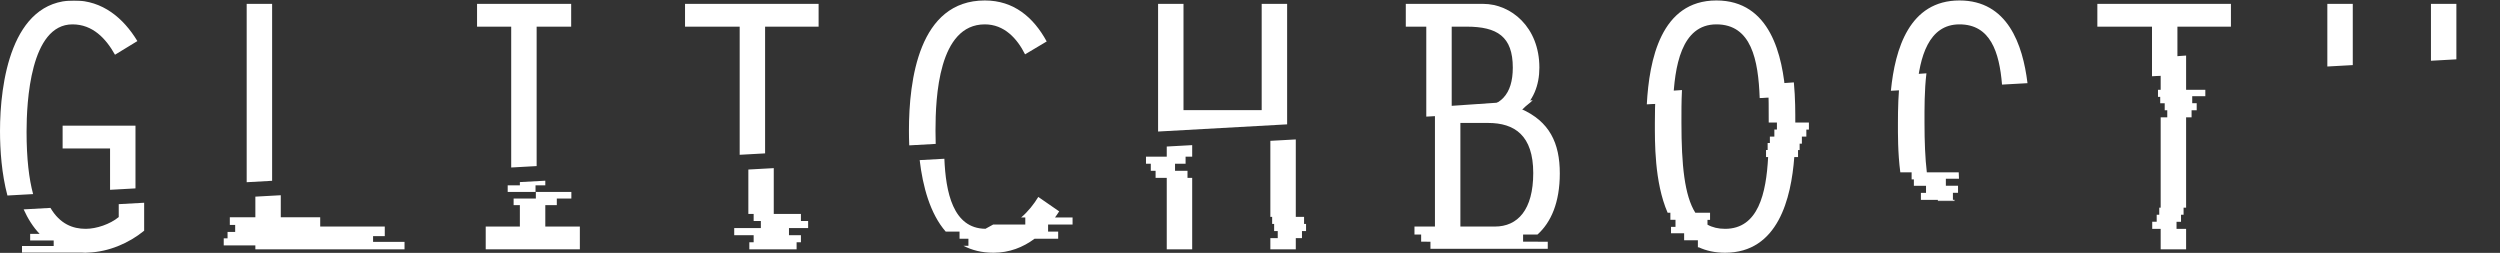 <?xml version="1.0" encoding="UTF-8" standalone="no"?>
<svg width="3767px" height="381px" viewBox="0 0 3767 381" version="1.1" xmlns="http://www.w3.org/2000/svg" xmlns:xlink="http://www.w3.org/1999/xlink" xmlns:sketch="http://www.bohemiancoding.com/sketch/ns">
    <rect x="0" y="0" width="3767" height="381" fill="#333333" stroke="none"/>
    <!-- Generator: Sketch 3.0.4 (8053) - http://www.bohemiancoding.com/sketch -->
    <title>gb - white</title>
    <desc>Created with Sketch.</desc>
    <defs>
        <path id="path-1" d="M0,1.689 L3767,1.689 L3767,381.821 L0,381.821"></path>
        <path id="path-3" d="M0,1.689 L3767,1.689 L3767,381.821 L0,381.821"></path>
        <path id="path-5" d="M0,1.689 L3767,1.689 L3767,381.821 L0,381.821 L0,1.689 Z"></path>
    </defs>
    <g id="Page-1" stroke="none" stroke-width="1" fill="none" fill-rule="evenodd" sketch:type="MSPage">
        <g id="gb---white" sketch:type="MSLayerGroup" transform="translate(0, -1)">
            <g id="Group-55" transform="translate(0, -0)">
                <g id="Group-4" transform="translate(0, -0)">
                    <mask id="mask-2" sketch:name="Clip 3" fill="white">
                        <use xlink:href="#path-1"></use>
                    </mask>
                    <g id="Clip-3"></g>
                    <path d="M109.223,37.717 C139.526,37.717 159.542,58.879 173.265,83.466 L207.004,62.894 C185.842,27.998 154.393,1.699 111.514,1.699 C16.579,1.699 -0.001,126.936 -0.001,198.417 C-0.001,227.54 2.544,262.968 11.176,295.597 L49.89,293.456 C43.712,270.57 40.032,240.059 40.032,199.551 C40.032,154.381 45.748,37.717 109.223,37.717" id="Fill-2" fill="#FFFFFF" sketch:type="MSShapeGroup" mask="url(#mask-2)"></path>
                </g>
                <path d="M371.703,6.847 L371.703,275.557 L410.024,273.416 L410.024,6.847 L371.703,6.847 Z" id="Fill-5" fill="#FFFFFF" sketch:type="MSShapeGroup"></path>
                <path d="M860.64,41.151 L860.64,6.845 L718.822,6.845 L718.822,41.151 L770.275,41.151 L770.275,253.386 L808.608,251.257 L808.608,41.151 L860.64,41.151 Z" id="Fill-7" fill="#FFFFFF" sketch:type="MSShapeGroup"></path>
                <path d="M1233.477,41.151 L1233.477,6.845 L1032.2,6.845 L1032.2,41.151 L1114.546,41.151 L1114.546,234.237 L1152.844,232.119 L1152.844,41.151 L1233.477,41.151 Z" id="Fill-9" fill="#FFFFFF" sketch:type="MSShapeGroup"></path>
                <path d="M1483.964,37.717 C1513.121,37.717 1532.571,58.879 1544.569,82.888 L1577.163,63.461 C1557.158,26.864 1527.422,1.699 1483.964,1.699 C1384.459,1.699 1369.591,121.787 1369.591,197.839 C1369.591,204.885 1369.718,212.336 1370.042,220.042 L1409.913,217.821 C1409.694,210.52 1409.613,203.74 1409.613,197.839 C1409.613,147.519 1414.195,37.717 1483.964,37.717" id="Fill-11" fill="#FFFFFF" sketch:type="MSShapeGroup"></path>
                <path d="M1901.105,6.847 L1901.105,166.958 L1783.296,166.958 L1783.296,6.847 L1744.998,6.847 L1744.998,199.193 L1939.438,188.374 L1939.438,6.847 L1901.105,6.847 Z" id="Fill-13" fill="#FFFFFF" sketch:type="MSShapeGroup"></path>
                <path d="M2221.753,163.521 L2187.424,163.521 L2187.424,41.153 L2209.731,41.153 C2256.059,41.153 2279.489,56.021 2279.489,102.916 C2279.489,142.938 2261.208,163.521 2221.753,163.521 M2319.534,102.916 C2319.534,41.72 2276.643,6.847 2234.908,6.847 L2118.256,6.847 L2118.256,41.153 L2149.126,41.153 L2149.126,176.723 L2290.434,168.855 C2310.335,152.958 2319.534,129.62 2319.534,102.916" id="Fill-15" fill="#FFFFFF" sketch:type="MSShapeGroup"></path>
                <path d="M2586.286,1.695 C2502.586,1.695 2485.022,91.388 2481.412,158.23 L2521.017,156.032 C2523.007,101.489 2533.293,37.714 2586.286,37.714 C2638.965,37.714 2649.425,91.099 2651.508,148.777 L2690.731,146.59 C2686.323,84.377 2667.394,1.695 2586.286,1.695" id="Fill-17" fill="#FFFFFF" sketch:type="MSShapeGroup"></path>
                <path d="M2952.536,1.695 C2877.121,1.695 2855.403,74.484 2849.19,137.785 L2888.425,135.599 C2892.429,86.76 2906.07,37.714 2952.536,37.714 C2998.98,37.714 3012.621,79.158 3016.648,128.471 L3055.038,126.331 C3047.876,67.854 3025.082,1.695 2952.536,1.695" id="Fill-19" fill="#FFFFFF" sketch:type="MSShapeGroup"></path>
                <path d="M3361.566,41.151 L3361.566,6.845 L3160.289,6.845 L3160.289,41.151 L3242.635,41.151 L3242.635,115.907 L3280.933,113.778 L3280.933,41.151 L3361.566,41.151 Z" id="Fill-21" fill="#FFFFFF" sketch:type="MSShapeGroup"></path>
                <path d="M3506.828,6.847 L3506.828,101.215 L3545.161,99.086 L3545.161,6.847 L3506.828,6.847 Z" id="Fill-23" fill="#FFFFFF" sketch:type="MSShapeGroup"></path>
                <path d="M3662.96,6.847 L3662.96,92.537 L3701.269,90.408 L3701.269,6.847 L3662.96,6.847 Z" id="Fill-25" fill="#FFFFFF" sketch:type="MSShapeGroup"></path>
                <path d="M2200.51,186.256 L2242.244,186.256 C2282.266,186.256 2310.289,205.127 2310.289,261.729 C2310.289,317.197 2286.859,342.363 2252.53,342.363 L2200.51,342.363 L2200.51,186.256 Z M2131.319,342.363 L2131.319,354.431 L2141.374,354.431 L2141.374,365.098 L2155.409,365.26 L2155.409,375.928 L2332.169,375.928 L2332.169,365.26 L2294.993,365.098 L2294.993,354.431 L2316.618,354.431 C2337.167,336.068 2350.311,305.962 2350.311,262.296 C2350.311,216.558 2334.876,183.965 2291.985,165.094 C2298.696,161.403 2304.458,157.006 2309.456,152.089 L2162.177,162.166 L2162.177,342.363 L2131.319,342.363 Z" id="Fill-27" fill="#FFFFFF" sketch:type="MSShapeGroup"></path>
                <path d="M45.456,353.438 L45.456,363.377 L80.896,363.377 L80.896,371.696 L33.157,371.696 L33.157,381.646 L123.996,381.646 C125.523,381.704 127.016,381.82 128.589,381.82 C129.746,381.82 130.903,381.681 132.06,381.646 L132.963,381.646 L132.963,381.6 C163.508,380.466 193.753,367.762 217.206,348.648 L217.206,306.497 L178.909,308.614 L178.909,328.064 C165.742,338.929 145.17,345.801 129.145,345.801 C109.845,345.801 90.43,338.651 76.037,314.261 L35.633,316.494 C41.927,330.436 49.807,343.082 59.746,353.438 L45.456,353.438 Z" id="Fill-29" fill="#FFFFFF" sketch:type="MSShapeGroup"></path>
                <path d="M764.992,280.265 L764.992,290.204 L806.935,290.204 L806.935,280.265 L821.664,280.265 L821.664,273.276 L783.343,275.37 L783.343,280.265 L764.992,280.265 Z" id="Fill-31" fill="#FFFFFF" sketch:type="MSShapeGroup"></path>
                <path d="M821.668,310.094 L839.001,310.094 L839.001,300.155 L860.927,300.155 L860.927,290.205 L807.414,290.205 L807.414,300.155 L773.918,300.155 L773.918,310.094 L783.336,310.094 L783.336,342.364 L731.883,342.364 L731.883,376.67 L873.712,376.67 L873.712,342.364 L821.668,342.364 L821.668,310.094 Z" id="Fill-33" fill="#FFFFFF" sketch:type="MSShapeGroup"></path>
                <path d="M1135.604,323.37 L1135.604,334.026 L1146.457,334.026 L1146.457,344.694 L1106.319,344.694 L1106.319,355.362 L1135.604,355.362 L1135.604,366.018 L1129.09,366.018 L1129.09,376.663 L1150.75,376.663 L1177.477,376.663 L1200.328,376.663 L1200.328,366.018 L1206.831,366.018 L1206.831,355.362 L1188.828,355.362 L1188.828,344.694 L1217.684,344.694 L1217.684,334.026 L1206.831,334.026 L1206.831,323.37 L1165.907,323.37 L1165.907,254.341 L1127.609,256.447 L1127.609,323.37 L1135.604,323.37 Z" id="Fill-35" fill="#FFFFFF" sketch:type="MSShapeGroup"></path>
                <path d="M1445.839,350.026 L1445.839,360.694 L1459.215,360.694 L1459.215,371.35 L1451.717,371.35 C1464.433,377.98 1479.37,381.821 1497.027,381.821 C1520.815,381.821 1541.41,373.745 1558.939,360.694 L1594.449,360.694 L1594.449,350.026 L1579.257,350.026 L1579.257,339.358 L1616.143,339.358 L1616.143,328.702 L1589.682,328.702 C1591.822,325.682 1593.974,322.685 1595.964,319.492 L1564.505,297.751 C1557.794,308.743 1549.047,319.873 1538.633,328.702 L1544.916,328.702 L1544.916,339.358 L1496.46,339.358 L1484.889,345.733 C1435.692,345.293 1425.047,289.999 1422.976,240.212 L1385.766,242.26 C1390.417,281.761 1401.328,322.778 1425.024,350.026 L1445.839,350.026 Z" id="Fill-37" fill="#FFFFFF" sketch:type="MSShapeGroup"></path>
                <path d="M1916.879,327.789 L1916.879,338.457 L1919.864,338.457 L1919.864,349.124 L1925.291,349.124 L1925.291,359.781 L1914.172,359.781 L1914.172,376.673 L1952.493,376.673 L1952.493,359.781 L1961.807,359.781 L1961.807,349.124 L1967.951,349.124 L1967.951,338.457 L1964.966,338.457 L1964.966,327.789 L1952.493,327.789 L1952.493,211.09 L1914.172,213.208 L1914.172,327.789 L1916.879,327.789 Z" id="Fill-39" fill="#FFFFFF" sketch:type="MSShapeGroup"></path>
                <path d="M1726.782,237.033 L1726.782,247.69 L1734.014,247.69 L1734.014,258.346 L1741.245,258.346 L1741.245,269.014 L1758.057,269.014 L1758.057,376.664 L1796.389,376.664 L1796.389,269.014 L1789.331,269.014 L1789.331,258.346 L1770.53,258.346 L1770.53,247.69 L1786.439,247.69 L1786.439,237.033 L1796.389,237.033 L1796.389,219.678 L1758.057,221.795 L1758.057,237.033 L1726.782,237.033 Z" id="Fill-41" fill="#FFFFFF" sketch:type="MSShapeGroup"></path>
                <g id="Group-45" transform="translate(0, -0)">
                    <mask id="mask-4" sketch:name="Clip 44" fill="white">
                        <use xlink:href="#path-3"></use>
                    </mask>
                    <g id="Clip-44"></g>
                    <path d="M2863.387,260.648 L2880.43,260.648 L2880.43,271.316 L2883.82,271.316 L2883.82,280.954 L2902.124,280.954 L2902.124,291.564 L2894.419,291.564 L2894.419,302.163 L2919.977,302.163 L2919.977,312.761 L2900.204,312.761 L2900.204,322.411 L2906.961,322.411 L2906.961,333.021 L2933.966,333.021 L2933.966,343.631 L2917.062,343.631 L2917.062,354.229 L2924.154,354.229 L2924.154,363.879 L2972.993,363.879 L2972.993,374.489 L2927.834,374.489 C2938.64,379.129 2951.09,381.825 2965.599,381.825 C2979.877,381.825 2992.2,379.14 3002.89,374.489 L3076.258,374.489 L3076.258,363.833 L3039.002,363.833 L3039.002,353.211 L3031.897,353.211 L3031.897,353.199 C3031.897,353.211 3039.221,343.851 3039.221,343.851 L3103.159,343.851 L3103.159,334.213 L3060.268,334.213 L3060.268,327.698 C3060.916,326.345 3061.575,324.991 3062.212,323.603 L3067.002,323.603 L3067.002,313.004 L3082.437,313.004 L3082.437,302.406 L3073.284,302.406 L3073.284,292.756 L3076.651,292.756 L3076.651,282.146 L3083.408,282.146 L3083.408,271.536 L3087.273,271.536 L3087.273,260.891 L3067.453,260.891 C3071.607,230.704 3071.41,202.241 3071.41,185.684 C3071.41,166.547 3071.63,133.687 3066.03,100.307 L3028.241,102.887 C3031.585,128.99 3031.365,158.424 3031.365,185.684 C3031.365,209.114 3031.365,235.946 3028.53,260.891 L3039.048,260.891 L3039.048,271.501 L3035.183,271.501 L3035.183,282.1 L3028.449,282.1 L3028.449,291.749 L3025.059,291.749 L3025.059,302.348 L3045.805,302.348 L3045.805,312.946 L3018.8,312.946 L3018.8,323.568 L3012.043,323.568 L3012.043,333.206 L3008.676,333.206 L3008.676,343.573 L2949.239,343.573 C2948.672,343.399 2948.012,343.33 2947.457,343.156 L2947.457,332.963 L2943.593,332.963 L2943.593,322.365 L2948.429,322.365 L2948.429,311.743 L2945.039,311.743 L2945.039,302.105 L2942.644,302.105 L2942.644,291.506 L2950.35,291.506 L2950.35,280.896 L2932.022,280.896 L2932.022,270.298 L2951.796,270.298 L2951.426,260.648 L2903.339,260.648 C2900.829,239.324 2899.834,214.344 2899.834,185.684 C2899.834,164.904 2899.614,137.609 2902.749,111.472 L2863.63,114.156 C2860.205,140.664 2859.812,166.431 2859.812,185.684 C2859.812,202.507 2859.476,230.751 2863.387,260.648" id="Fill-43" fill="#FFFFFF" sketch:type="MSShapeGroup" mask="url(#mask-4)"></path>
                </g>
                <path d="M2512.797,321.596 L2516.927,321.596 L2516.927,332.195 L2524.633,332.195 L2524.633,342.816 L2517.876,342.816 L2517.876,352.454 L2537.65,352.454 L2537.65,363.053 L2558.372,363.053 L2558.372,373.709 L2559.888,373.709 C2571.076,378.835 2584.07,381.82 2599.343,381.82 C2679.479,381.82 2698.94,299.509 2703.638,237.711 L2709.284,237.711 L2709.284,227.113 L2711.679,227.113 L2711.679,217.463 L2715.069,217.463 L2715.069,206.853 L2721.803,206.853 L2721.803,196.243 L2725.668,196.243 L2725.668,185.587 L2705.153,185.587 C2705.153,171.263 2705.269,149.268 2702.99,125.144 L2664.16,127.805 C2665.201,146.896 2665.108,166.762 2665.108,185.587 L2677.466,185.587 L2677.466,196.197 L2673.601,196.197 L2673.601,206.795 L2666.844,206.795 L2666.844,216.445 L2663.477,216.445 L2663.477,227.044 L2661.059,227.044 L2661.059,237.711 L2664.206,237.711 C2661.337,292.416 2649.384,345.801 2599.343,345.801 C2589.045,345.801 2580.298,343.649 2572.835,339.53 L2572.835,332.264 L2576.7,332.264 L2576.7,321.596 L2554.531,321.596 C2538.217,295.679 2533.588,249.49 2533.588,185.68 C2533.588,171.552 2533.473,154.428 2534.398,136.691 L2494.92,139.387 C2493.752,156.603 2493.567,172.651 2493.567,185.68 C2493.567,214.096 2492.641,275.107 2512.797,321.596" id="Fill-46" fill="#FFFFFF" sketch:type="MSShapeGroup"></path>
                <path d="M3251.648,136.267 L3251.648,146.935 L3255.015,146.935 L3255.015,156.573 L3261.772,156.573 L3261.772,167.183 L3265.637,167.183 L3265.637,177.782 L3255.698,177.782 L3255.698,313.941 L3253.569,313.941 L3253.569,324.551 L3249.704,324.551 L3249.704,335.15 L3242.97,335.15 L3242.97,345.818 L3255.698,345.818 L3255.698,376.664 L3294.019,376.664 L3294.019,345.818 L3279.602,345.818 L3279.602,335.208 L3286.359,335.208 L3286.359,324.598 L3290.224,324.598 L3290.224,313.941 L3294.019,313.941 L3294.019,177.782 L3302.268,177.782 L3302.268,167.125 L3309.974,167.125 L3309.974,156.515 L3303.24,156.515 L3303.24,145.917 L3322.991,145.917 L3322.991,136.267 L3294.019,136.267 L3294.019,84.698 L3255.698,87.325 L3255.698,136.267 L3251.648,136.267 Z" id="Fill-48" fill="#FFFFFF" sketch:type="MSShapeGroup"></path>
                <path d="M346.291,328.41 L346.291,339.911 L354.355,339.911 L354.355,350.463 L342.878,350.463 L342.878,360.101 L337.116,360.101 L337.116,370.769 L384.774,370.769 L384.774,376.67 L533.591,376.67 L609.539,376.67 L609.539,365.435 L562.147,365.435 L562.147,356.781 L579.78,356.781 L579.78,342.364 L482.485,342.364 L482.485,328.41 L423.083,328.41 L423.083,295.18 L384.774,297.297 L384.774,328.41 L346.291,328.41 Z" id="Fill-50" fill="#FFFFFF" sketch:type="MSShapeGroup"></path>
                <g id="Group-54" transform="translate(0, -0)">
                    <mask id="mask-6" sketch:name="Clip 53" fill="white">
                        <use xlink:href="#path-5"></use>
                    </mask>
                    <g id="Clip-53"></g>
                    <path d="M3526.443,199.565 L3526.443,210.175 L3522.579,210.175 L3522.579,220.785 L3515.822,220.785 L3515.822,230.435 L3524.025,230.435 L3524.025,241.033 L3521.607,241.033 L3521.607,251.689 L3519.918,251.689 L3519.918,376.672 L3558.216,376.672 L3558.216,251.689 L3558.262,251.689 L3558.262,241.091 L3560.657,241.091 L3560.657,231.453 L3552.477,231.453 L3552.477,220.831 L3570.781,220.831 L3570.781,210.233 L3574.646,210.233 L3574.646,199.565 L3558.216,199.565 L3558.216,189.684 L3590.555,189.684 L3590.555,179.907 L3661.921,179.907 L3661.921,189.684 L3676.025,189.684 L3676.025,324.918 L3677.332,324.918 L3677.332,335.517 L3685.038,335.517 L3685.038,346.138 L3689.851,346.138 L3689.851,355.776 L3686.484,355.776 L3686.484,366.375 L3684.066,366.375 L3684.066,377.031 L3767.002,377.031 L3767.002,366.432 L3734.686,366.432 L3734.686,356.794 L3738.076,356.794 L3738.076,346.184 L3744.81,346.184 L3744.81,335.586 L3737.105,335.586 L3737.105,324.918 L3714.323,324.918 L3714.323,55.931 L3676.025,58.546 L3676.025,155.366 L3558.216,155.366 L3558.216,66.622 L3519.918,69.237 L3519.918,199.565 L3526.443,199.565 Z" id="Fill-52" fill="#FFFFFF" sketch:type="MSShapeGroup" mask="url(#mask-6)"></path>
                </g>
                <path d="M94.354,190.403 L94.354,224.72 L165.835,224.72 L165.835,287.003 L204.145,284.874 L204.145,190.403 L94.354,190.403 Z" id="Fill-1" fill="#FFFFFF" sketch:type="MSShapeGroup"></path>
            </g>
        </g>
    </g>
</svg>